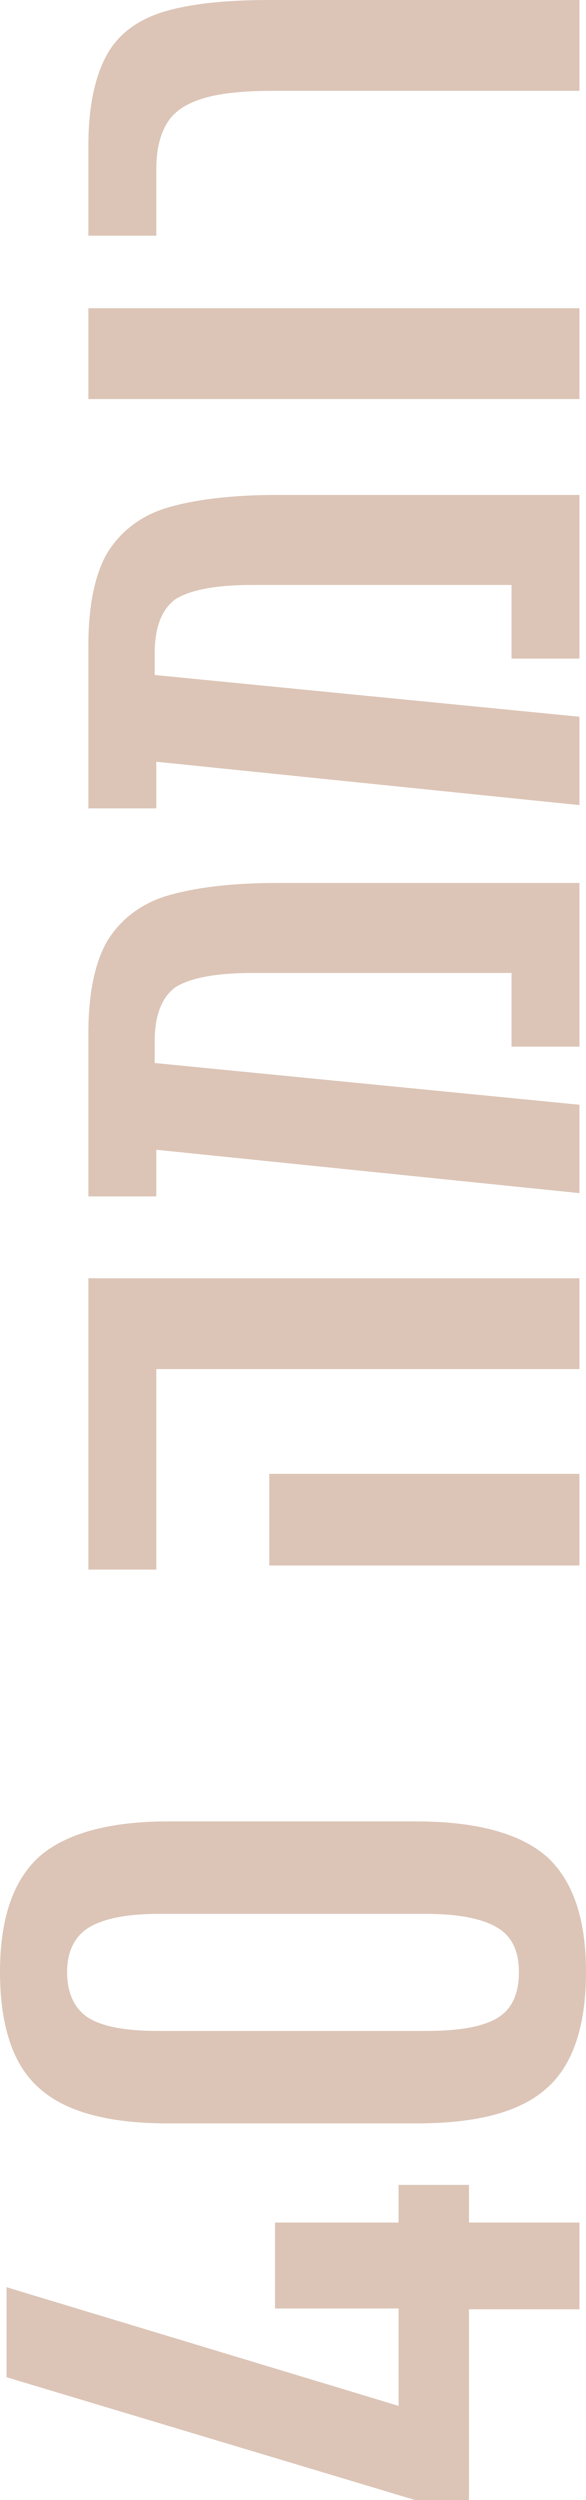 <svg xmlns="http://www.w3.org/2000/svg" width="250" height="1066" viewBox="0 0 250 1066" fill="none"><path d="M170.042 947.695L170.042 931.642L200.07 931.642L200.07 947.695L247.207 947.695L247.207 984.687L200.07 984.687L200.07 1066L177.025 1066L2.793 1013.65L2.793 975.264L170.042 1025.87L170.042 984.338L117.318 984.338L117.318 947.695L170.042 947.695Z" fill="#DCC5B7"></path><path d="M16.76 791.654C27.933 781.883 46.438 776.648 71.578 776.648L177.723 776.648C203.561 776.648 222.067 781.883 233.24 791.654C244.413 801.775 250 818.177 250 840.861C250 863.894 244.413 880.645 233.24 890.417C222.067 900.537 203.561 905.423 177.723 905.423L71.578 905.423C46.438 905.423 27.933 900.537 16.76 890.417C5.587 880.645 -8.83434e-06 863.894 -9.84114e-06 840.861C-1.08327e-05 818.177 5.587 801.775 16.76 791.654ZM181.913 865.988C195.88 865.988 206.006 864.243 212.291 860.404C218.575 856.565 221.369 849.935 221.369 840.861C221.369 832.136 218.575 825.855 212.291 822.016C206.006 818.177 195.88 816.083 181.913 816.083L67.388 816.083C53.771 816.083 43.994 818.177 37.709 822.016C31.774 825.855 28.631 832.136 28.631 840.861C28.631 849.935 31.774 856.565 37.709 860.404C43.994 864.243 53.771 865.988 67.388 865.988L181.913 865.988Z" fill="#DCC5B7"></path><path d="M37.709 669.278L37.709 545.04L247.207 545.04L247.207 583.777L66.69 583.777L66.69 669.278L37.709 669.278ZM247.207 667.533L114.874 667.533L114.874 628.447L247.207 628.447L247.207 667.533Z" fill="#DCC5B7"></path><path d="M37.709 440.355C37.709 423.604 40.503 410.343 45.74 401.269C51.327 392.196 59.707 385.565 70.88 382.075C82.402 378.585 98.115 376.491 118.366 376.491L247.207 376.491L247.207 446.288L218.226 446.288L218.226 414.879L107.542 414.879C92.179 414.879 81.355 416.973 75.07 420.812C69.134 425 65.992 432.678 65.992 444.194L65.992 453.268L247.207 471.066L247.207 508.756L66.69 490.26L66.69 510.152L37.709 510.152L37.709 440.355Z" fill="#DCC5B7"></path><path d="M37.709 274.902C37.709 258.151 40.503 244.889 45.74 235.816C51.327 226.742 59.707 220.111 70.88 216.622C82.402 213.132 98.115 211.038 118.366 211.038L247.207 211.038L247.207 280.835L218.226 280.835L218.226 249.426L107.542 249.426C92.179 249.426 81.355 251.52 75.07 255.359C69.134 259.547 65.992 267.224 65.992 278.741L65.992 287.814L247.207 305.612L247.207 343.303L66.69 324.806L66.69 344.698L37.709 344.698L37.709 274.902Z" fill="#DCC5B7"></path><path d="M37.709 131.434L247.207 131.434L247.207 170.172L37.709 170.172L37.709 131.434Z" fill="#DCC5B7"></path><path d="M116.271 38.737C103.701 38.737 93.924 39.784 86.941 41.878C79.958 43.972 74.721 47.113 71.578 51.998C68.436 56.884 66.69 63.515 66.69 71.891L66.69 100.507L37.709 100.507L37.709 62.119C37.709 45.368 40.503 32.804 45.391 23.731C50.279 14.657 58.31 8.725 69.134 5.235C80.307 1.745 95.321 4.32326e-05 114.874 4.23779e-05L247.207 3.65935e-05L247.207 38.737L116.271 38.737Z" fill="#DCC5B7"></path></svg>